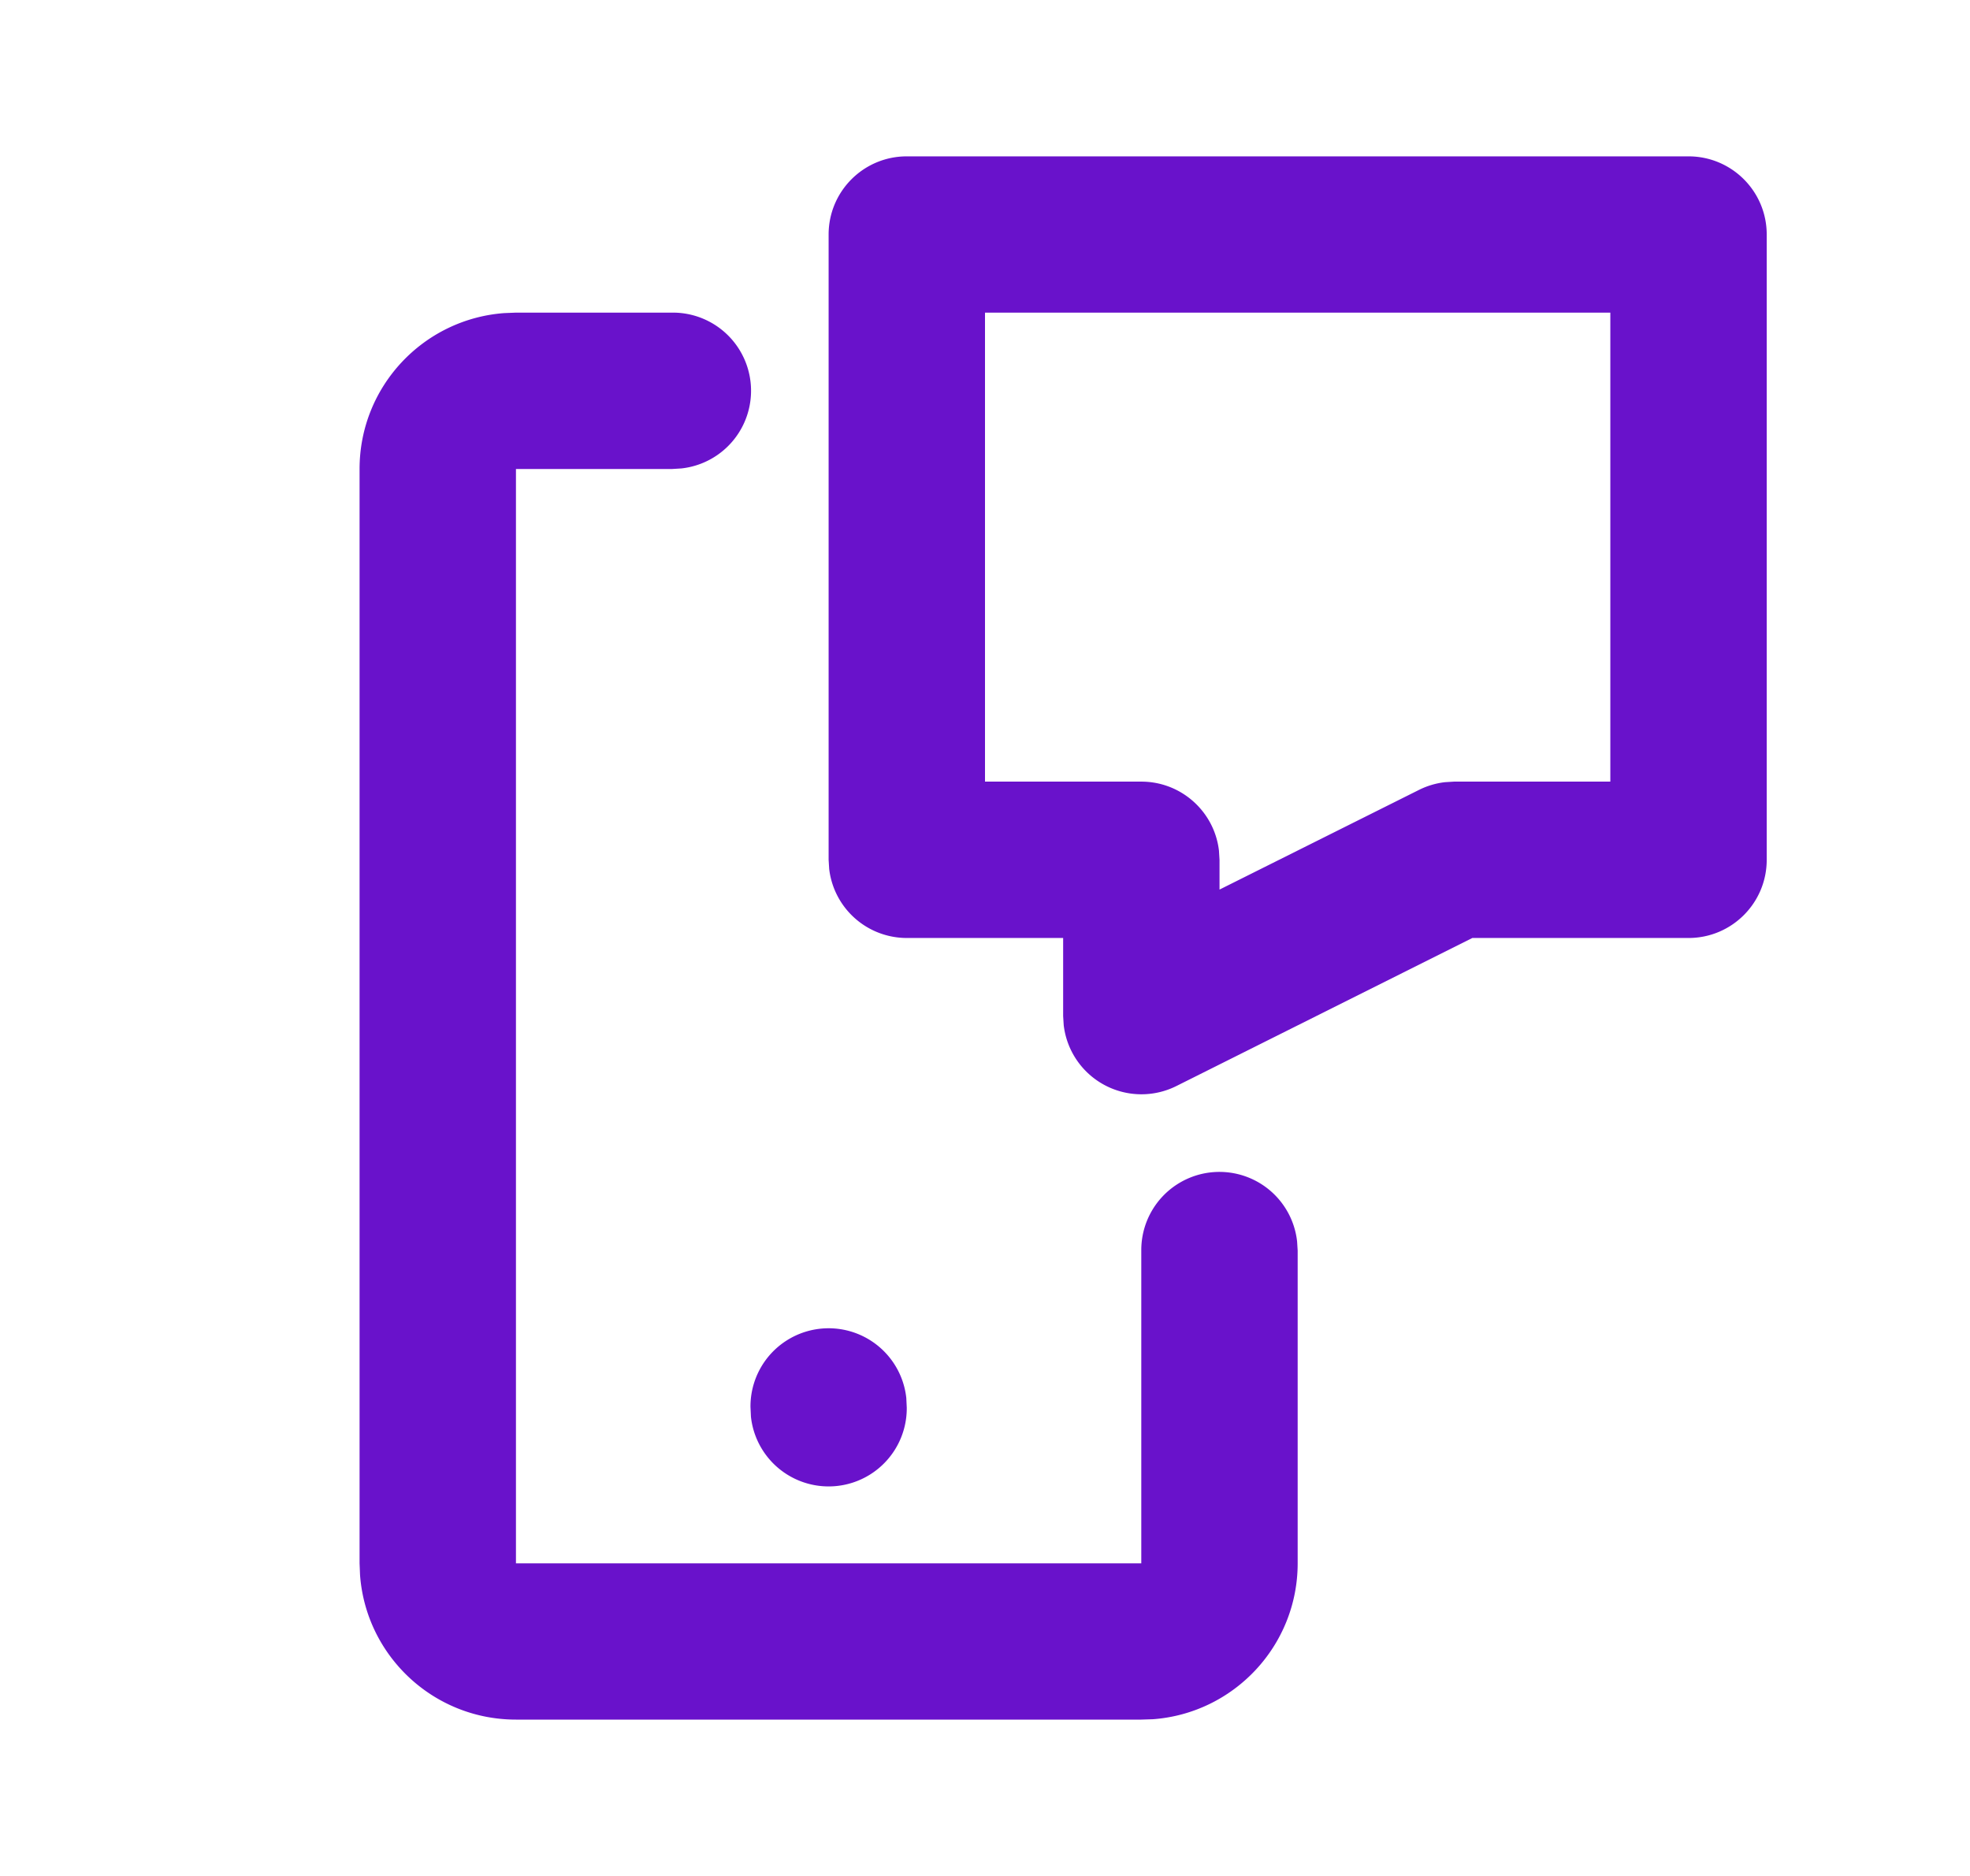 <svg width="21" height="20" viewBox="0 0 21 20" fill="none" xmlns="http://www.w3.org/2000/svg">
    <path fill-rule="evenodd" clip-rule="evenodd" d="M9.666 1.667H18c.46 0 .833.373.833.833v6.667c0 .46-.373.833-.833.833h-2.305l-3.156 1.579a.834.834 0 0 1-1.2-.65l-.006-.096V10H9.666a.833.833 0 0 1-.827-.736l-.006-.097V2.5c0-.46.373-.833.833-.833zm7.5 6.666v-5H10.5v5h1.666c.428 0 .78.322.828.736l.006.098v.317l2.127-1.063a.833.833 0 0 1 .276-.082l.097-.006h1.666zm-10-5a.833.833 0 0 1 .098 1.661L7.166 5H5.5v11.667h6.666v-3.334a.833.833 0 0 1 1.661-.097l.006.097v3.334c0 .878-.68 1.598-1.542 1.662l-.125.004H5.5c-.879 0-1.599-.68-1.662-1.542l-.005-.124V5c0-.879.68-1.598 1.542-1.662l.125-.005h1.666zm2.495 11.57A.833.833 0 0 0 8 15l.005.105a.833.833 0 0 0 1.661-.097l-.005-.105z" fill="#6912CB"/>
</svg>
